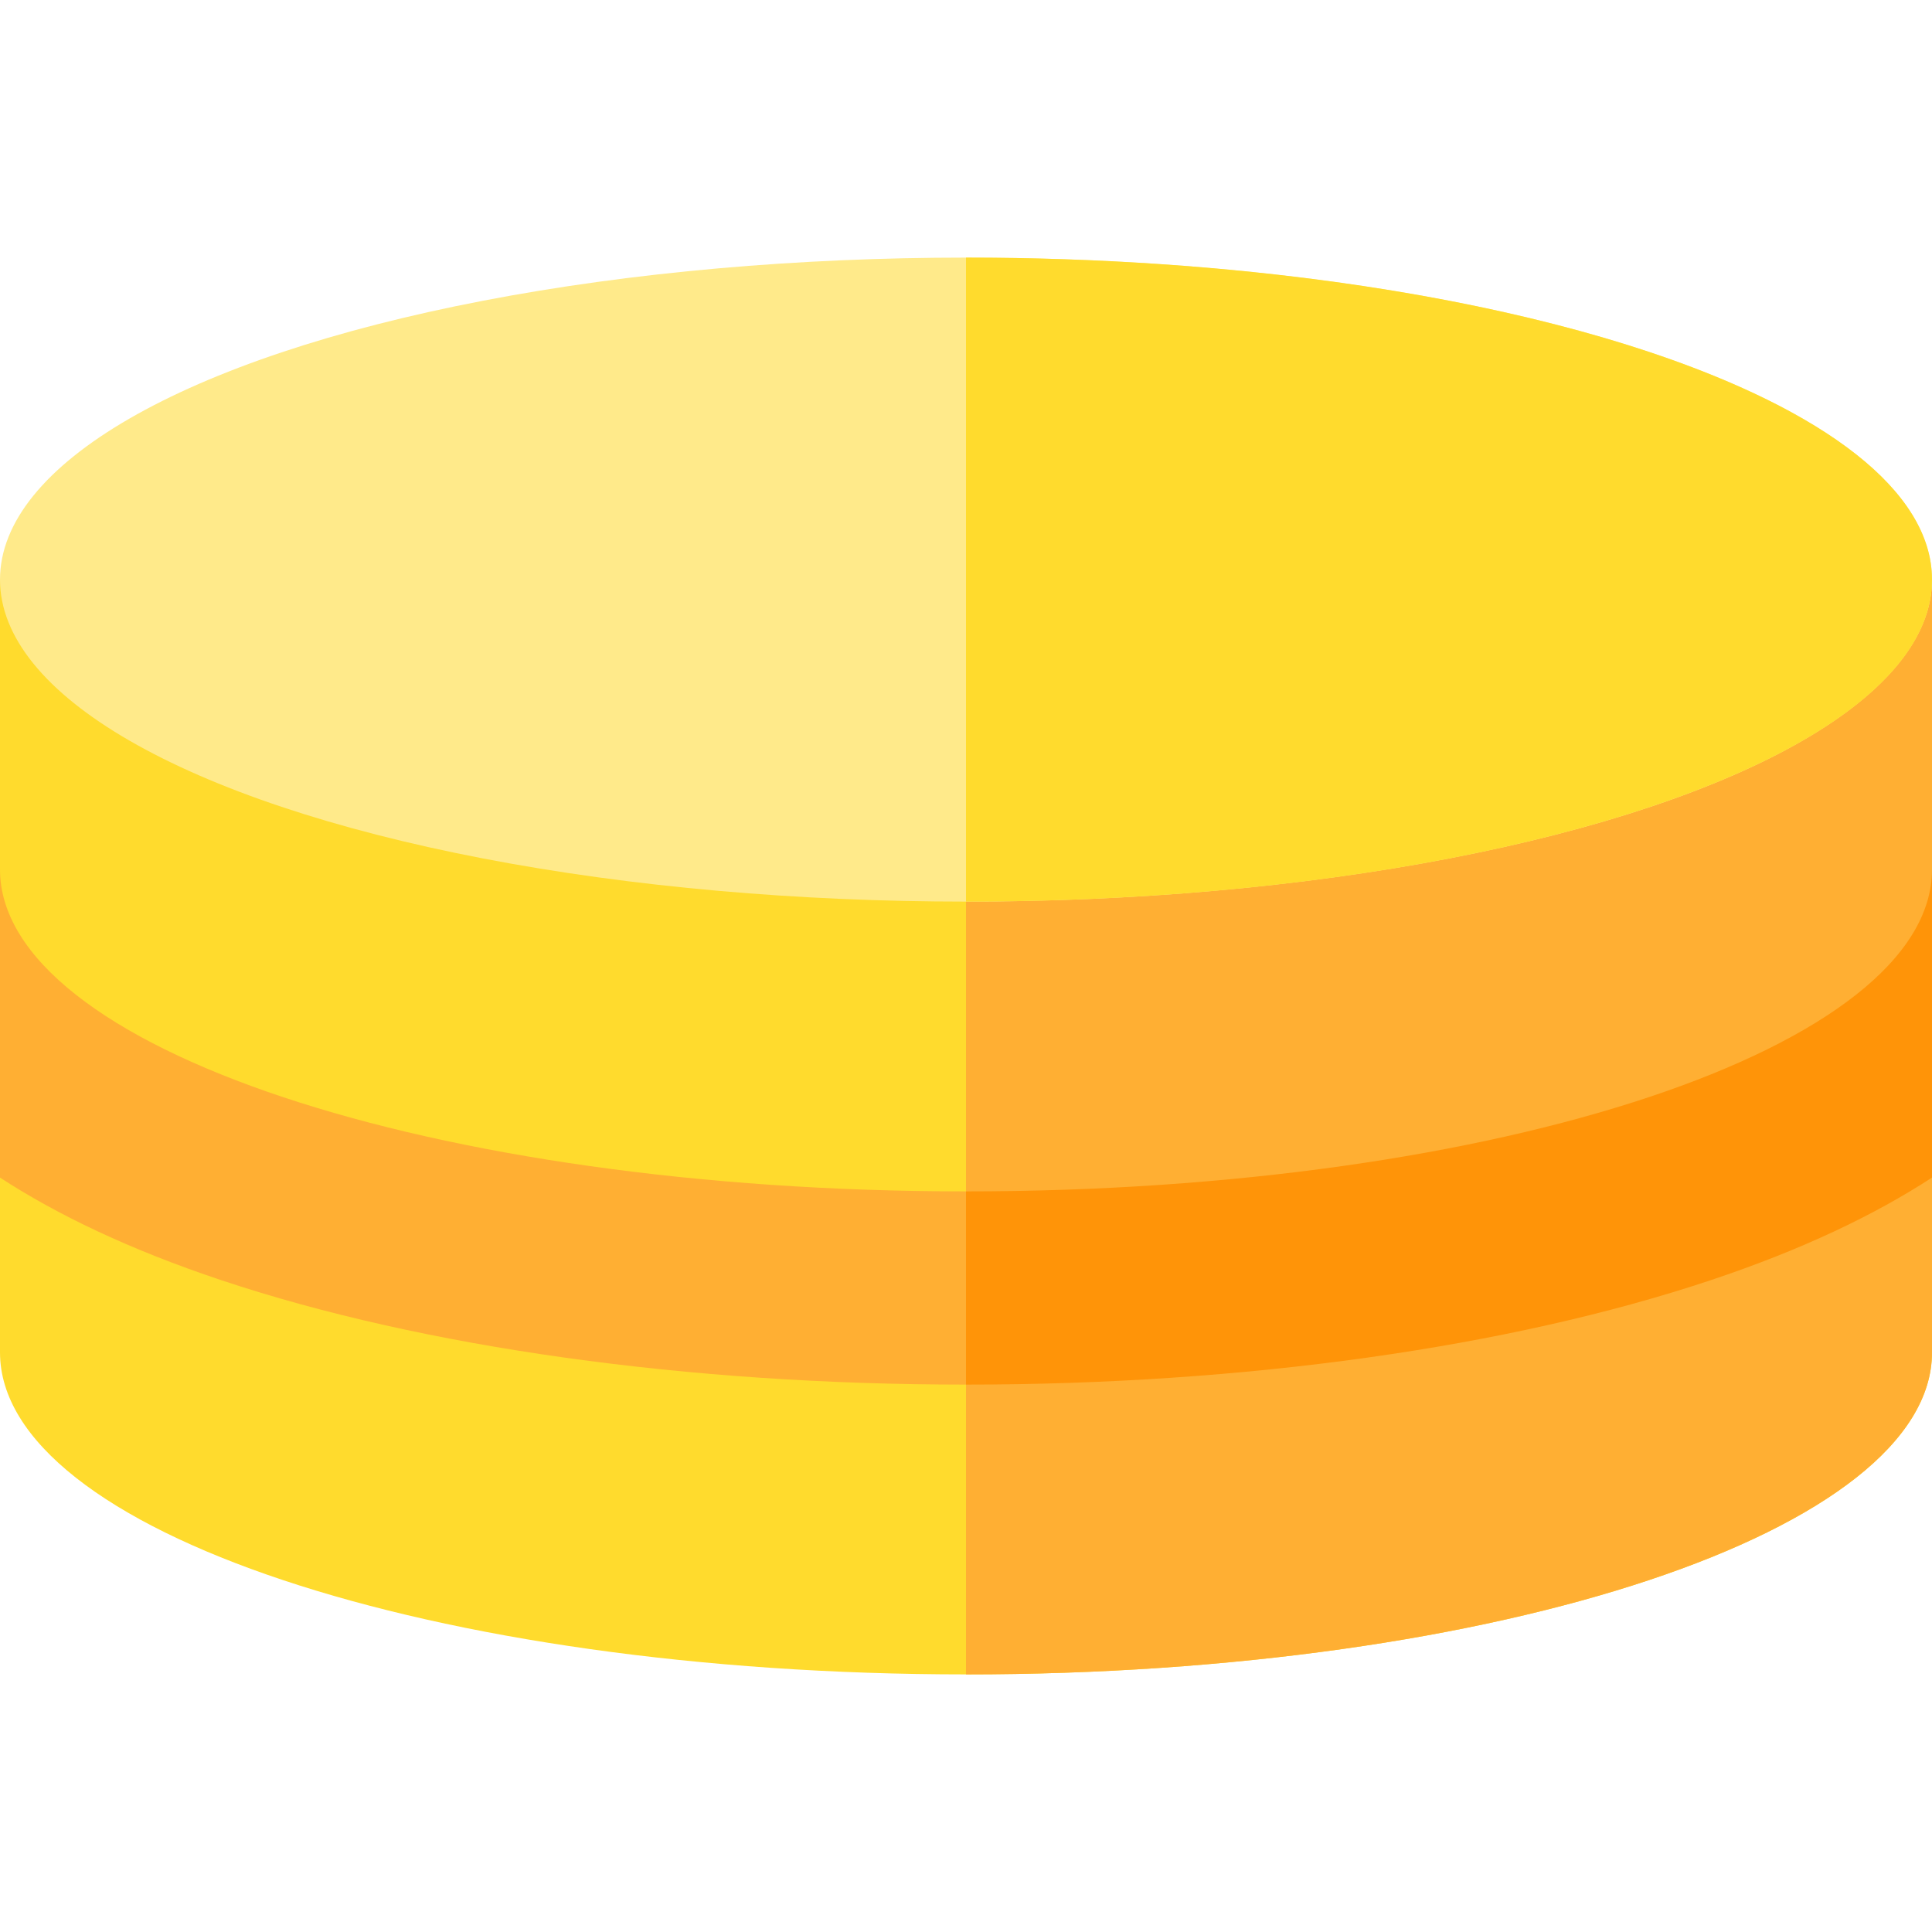 <?xml version="1.0" encoding="iso-8859-1"?>
<!-- Uploaded to: SVG Repo, www.svgrepo.com, Generator: SVG Repo Mixer Tools -->
<svg height="800px" width="800px" version="1.1" id="Layer_1" xmlns="http://www.w3.org/2000/svg" xmlns:xlink="http://www.w3.org/1999/xlink" 
	 viewBox="0 0 512 512" xml:space="preserve">
<path style="fill:#FFDB2D;" d="M512,153.6v204.8l0,0c0,47.128-114.615,85.333-256,85.333S0,405.528,0,358.4V153.6"/>
<path style="fill:#FFAF33;" d="M256,153.6v290.133c141.385,0,256-38.205,256-85.333V153.6H256z"/>
<ellipse style="fill:#FFEA8A;" cx="256" cy="153.6" rx="256" ry="85.333"/>
<path style="fill:#FFDB2D;" d="M256,68.267v170.667c141.385,0,256-38.205,256-85.333S397.385,68.267,256,68.267z"/>
<path style="fill:#FFAF33;" d="M256,315.733c-141.385,0-256-38.205-256-85.333v81.671c15.087,9.827,34.336,19.089,58.79,27.242
	c53.436,17.811,123.472,27.621,197.21,27.621s143.775-9.81,197.21-27.621c24.455-8.151,43.704-17.415,58.79-27.242V230.4
	C512,277.528,397.385,315.733,256,315.733z"/>
<path style="fill:#FF9408;" d="M256,315.733v51.2c73.738,0,143.775-9.81,197.21-27.621c24.455-8.151,43.704-17.415,58.79-27.242
	V230.4C512,277.528,397.385,315.733,256,315.733z"/>
</svg>